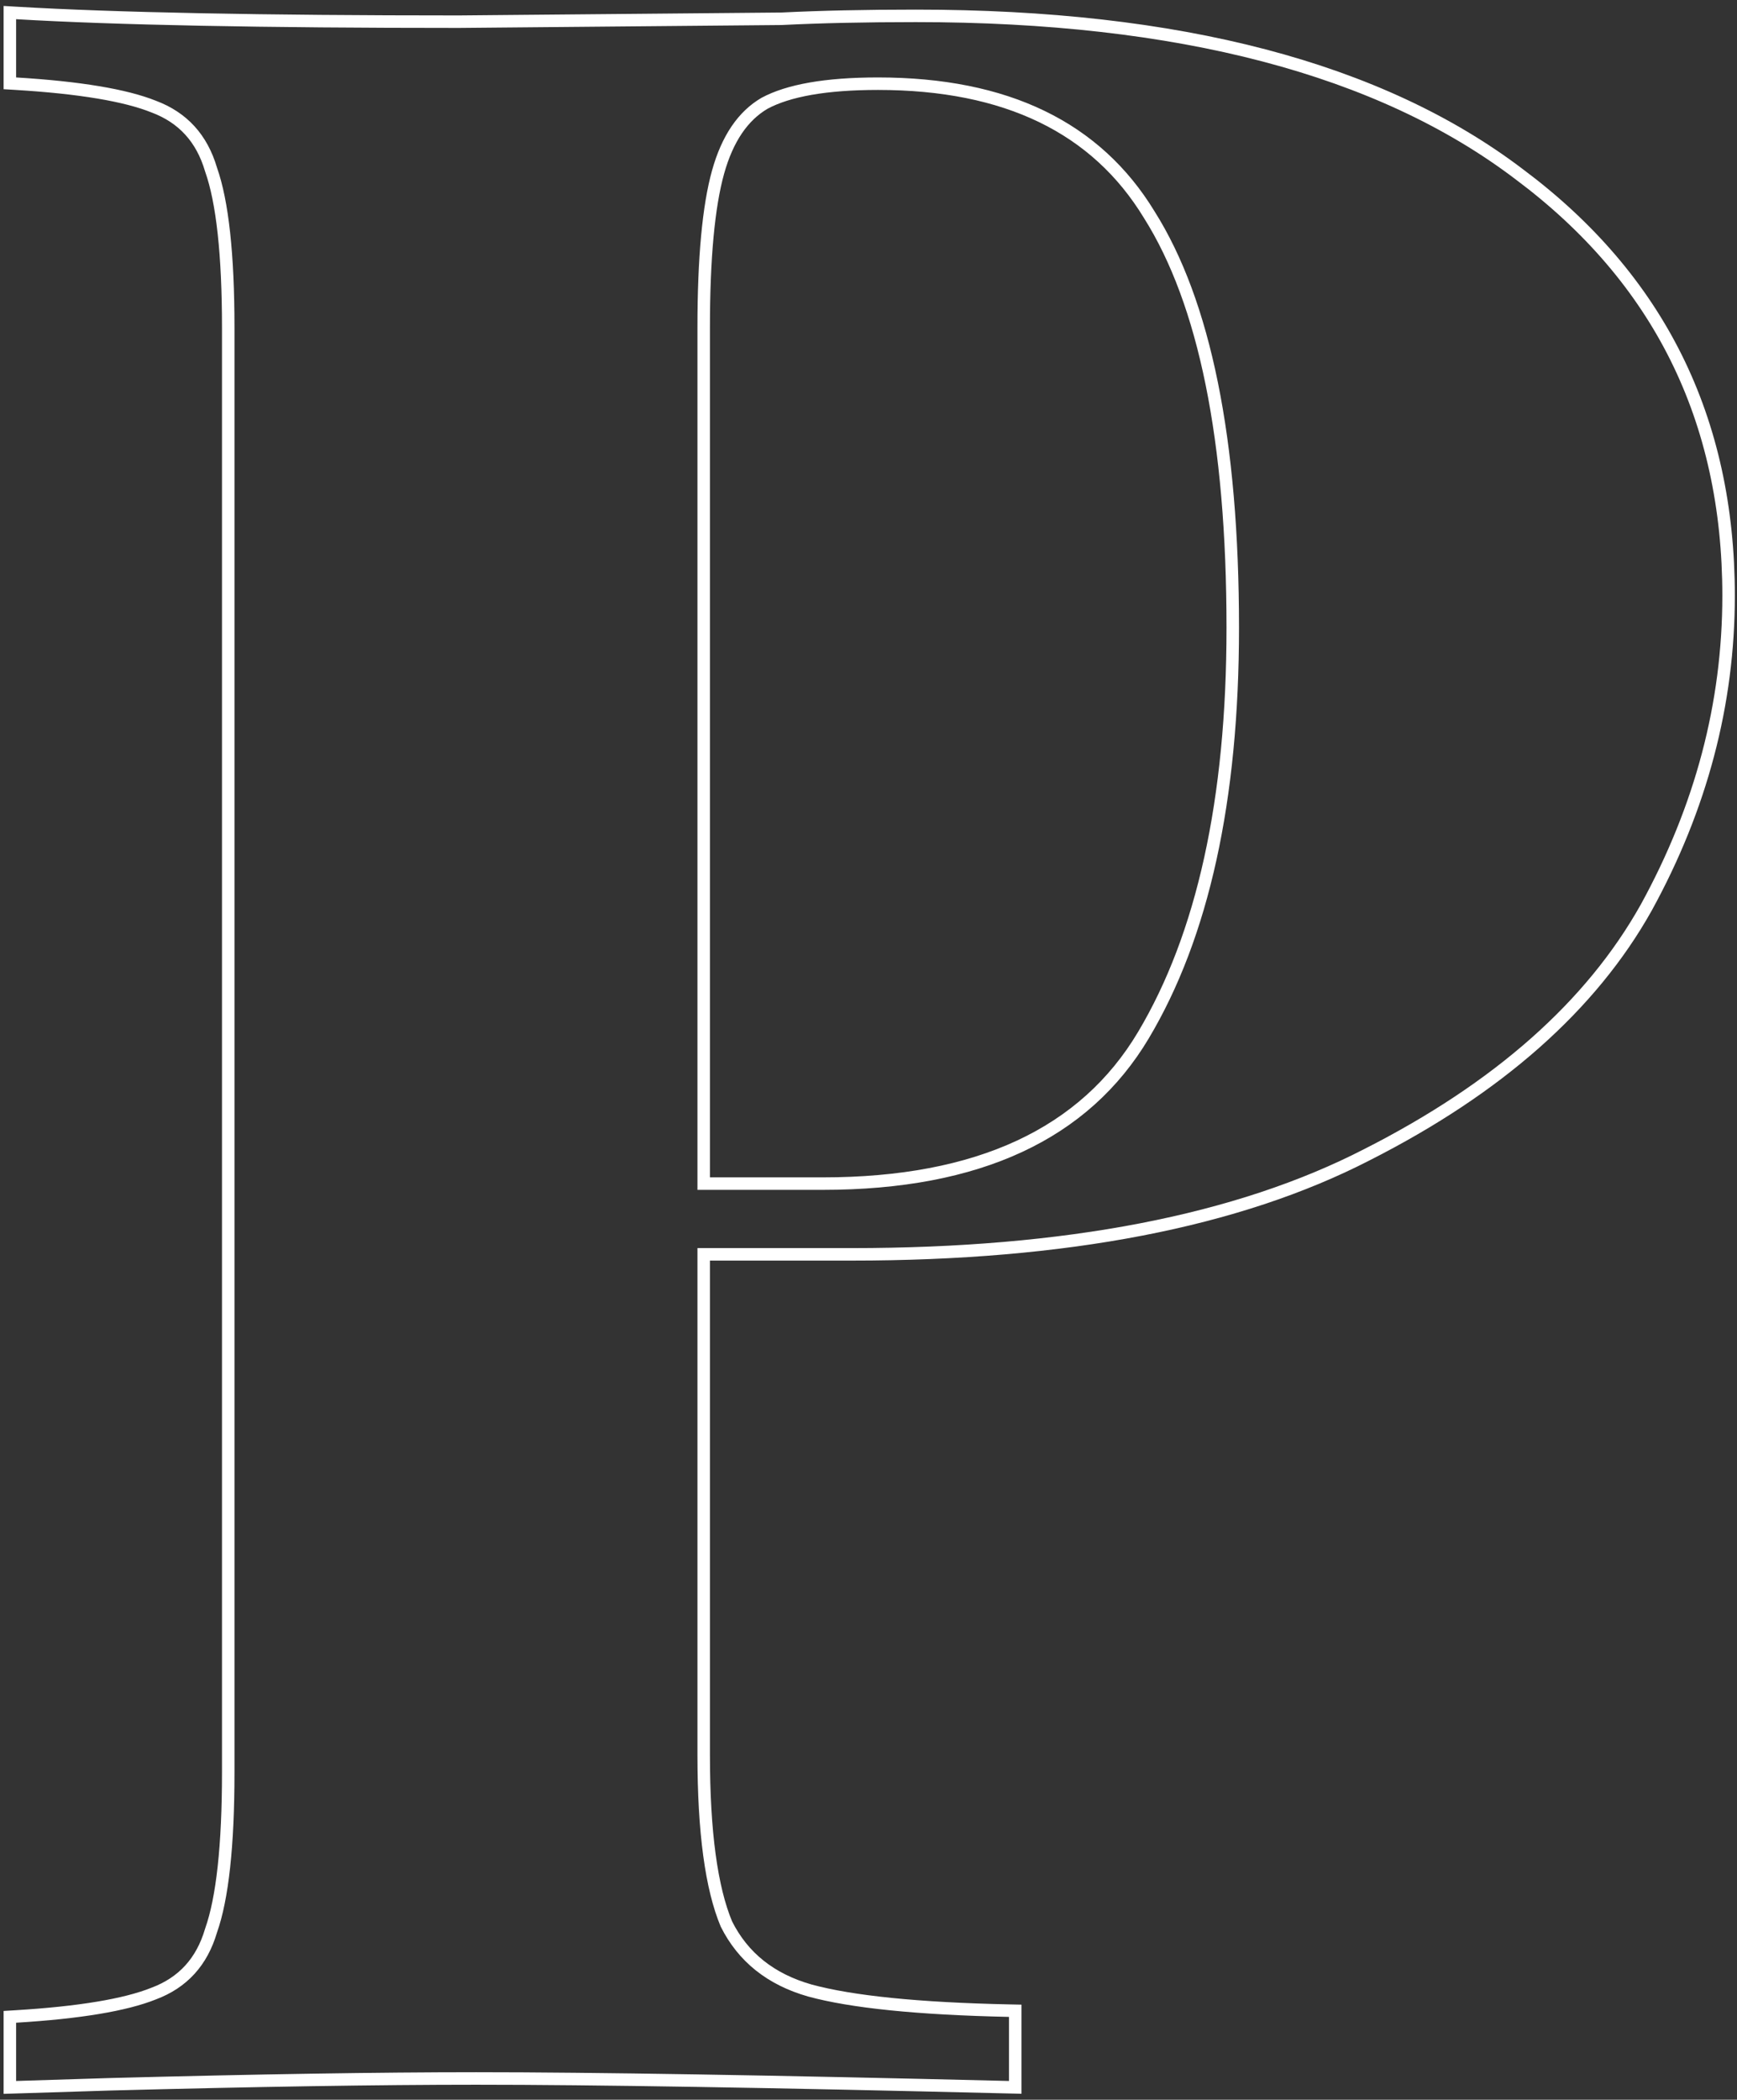 <?xml version="1.0" encoding="UTF-8"?> <svg xmlns="http://www.w3.org/2000/svg" width="278" height="336" viewBox="0 0 278 336" fill="none"><rect x="0" y="0" width="278" height="336" fill="#333333" stroke="none"/> <path d="M112.622 280.808V200.724H136.32C170.581 200.724 198.095 195.432 218.792 184.77C239.727 174.146 254.658 160.977 263.479 145.225L263.483 145.217C272.258 129.235 276.654 112.605 276.654 95.34C276.654 67.072 265.483 44.561 243.17 27.903C220.87 10.944 188.622 2.538 146.572 2.538C138.492 2.538 131.336 2.693 125.107 3.004L73.41 3.47C73.409 3.47 73.407 3.47 73.406 3.47C42.035 3.47 18.45 3.004 2.637 2.074L1.578 2.011V3.072V12.392V13.333L2.518 13.39C12.751 14.01 20.072 15.247 24.575 17.049L24.585 17.052L24.595 17.056C29.259 18.805 32.304 22.127 33.773 27.12L33.781 27.146L33.789 27.171C35.593 32.281 36.528 40.679 36.528 52.468V283.604C36.528 295.393 35.593 303.791 33.789 308.901L33.781 308.926L33.773 308.952C32.304 313.945 29.259 317.267 24.595 319.016L24.585 319.02L24.575 319.024C20.072 320.825 12.751 322.062 2.518 322.682L1.578 322.739V323.68V333V334.032L2.61 334L17.517 333.534C41.123 332.912 60.685 332.602 76.206 332.602C94.834 332.602 123.25 333.068 161.46 334L162.484 334.025V333V322.748V321.769L161.506 321.748C146.923 321.438 136.31 320.352 129.6 318.523C123.334 316.731 118.919 313.185 116.259 307.884C113.863 302.171 112.622 293.181 112.622 280.808ZM183.93 34.348L183.934 34.355L183.938 34.361C192.796 48.41 197.298 70.392 197.298 100.466C197.298 128.014 192.498 149.716 182.993 165.66C173.603 181.412 156.607 189.404 131.66 189.404H112.622V52.468C112.622 41.307 113.4 33.029 114.916 27.572C116.422 22.15 118.937 18.531 122.364 16.526C126.181 14.476 132.187 13.392 140.514 13.392C161.078 13.392 175.459 20.431 183.93 34.348Z" stroke="white" stroke-width="2"></path> </svg> 